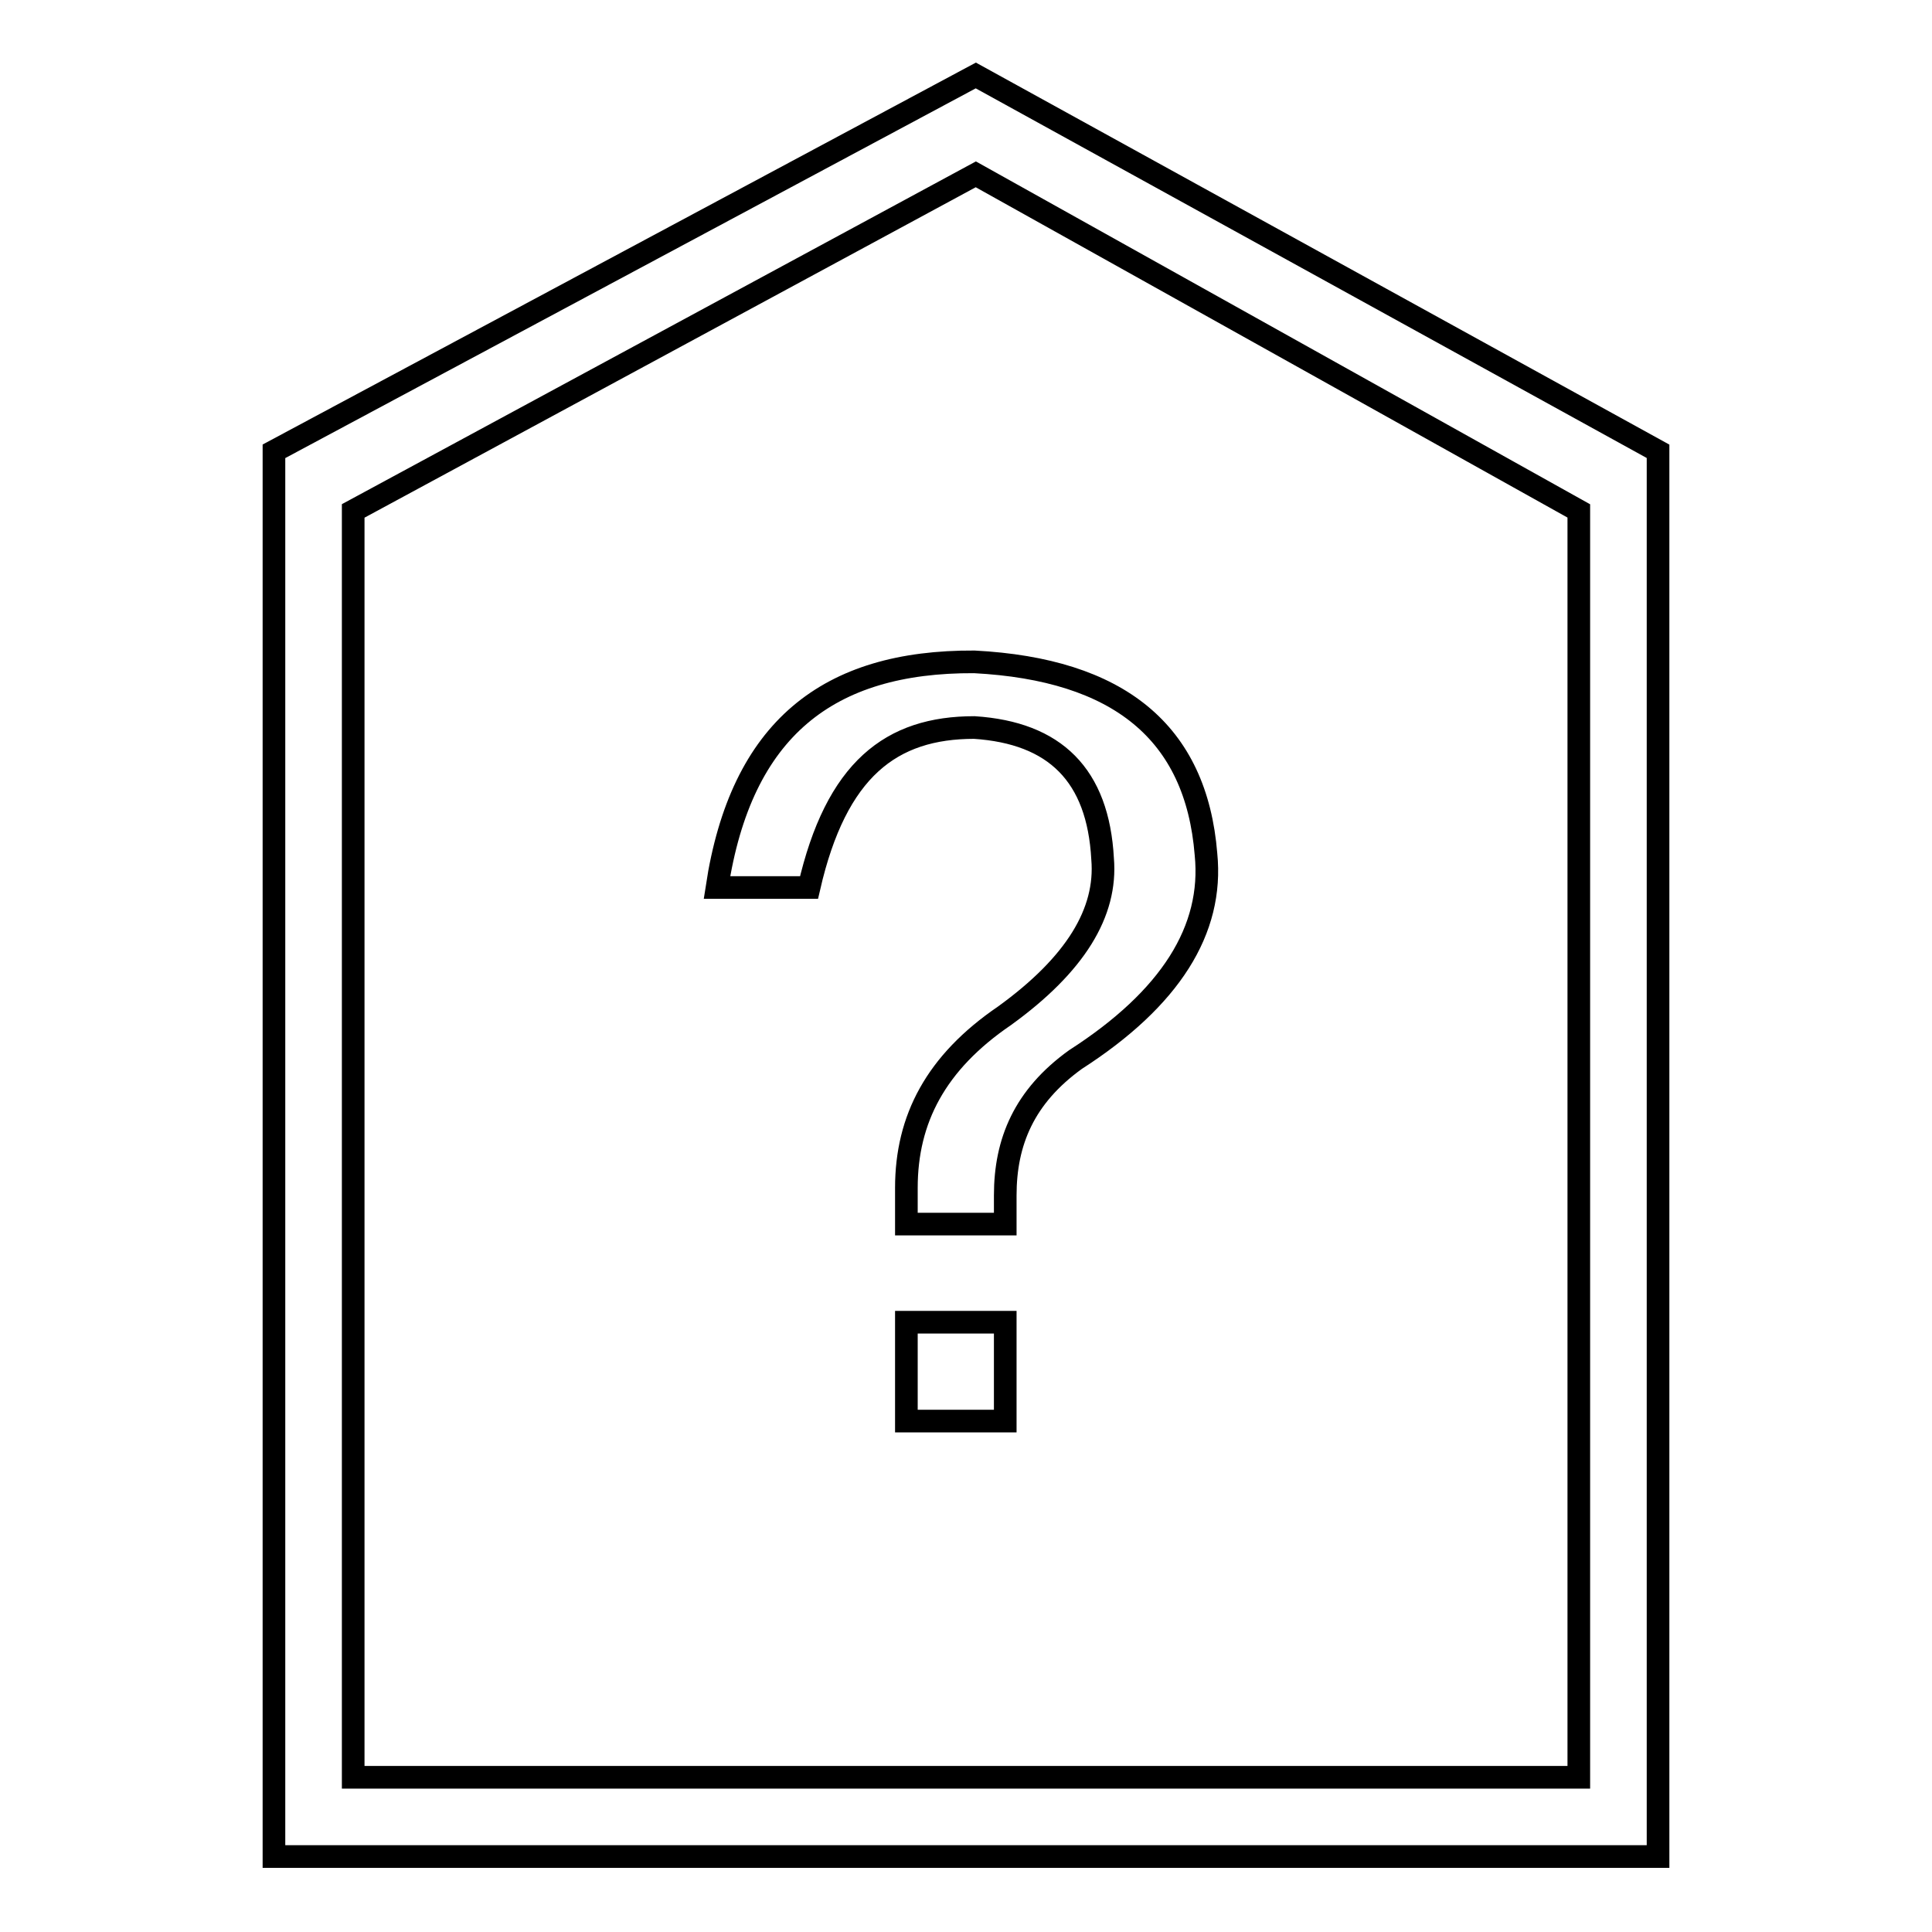 <?xml version="1.0" encoding="utf-8"?>
<!-- Svg Vector Icons : http://www.onlinewebfonts.com/icon -->
<!DOCTYPE svg PUBLIC "-//W3C//DTD SVG 1.1//EN" "http://www.w3.org/Graphics/SVG/1.1/DTD/svg11.dtd">
<svg version="1.1" xmlns="http://www.w3.org/2000/svg" xmlns:xlink="http://www.w3.org/1999/xlink" x="0px" y="0px" viewBox="0 0 256 256" enable-background="new 0 0 256 256" xml:space="preserve">
<g><g><path stroke-width="3" fill-opacity="0" stroke="#000000"  d="M129.3,10l-93,49.8V246h183.4V59.8L129.3,10z M209.2,235.5H46.8V67.7l82.5-44.6l79.9,44.6V235.5L209.2,235.5z"/><path stroke-width="3" fill-opacity="0" stroke="#000000"  d="M120.1,175.2h13.1v13.1h-13.1V175.2z"/><path stroke-width="3" fill-opacity="0" stroke="#000000"  d="M95,117.6h12.2c3.6-15.7,10.9-21.2,21.9-21.2c10.7,0.7,16.4,6.3,17,17.4c0.6,7.1-3.6,14-13,20.8c-9.1,6.2-13,13.7-13,22.8v4.8h13.1v-3.8c0-7.1,2.5-13.1,9.3-18c12.6-8.1,18.3-17.2,17.3-27.2c-1.3-16.2-11.6-24.5-30.7-25.5C109.7,87.6,98.2,96.6,95,117.6z"/></g></g>
</svg>